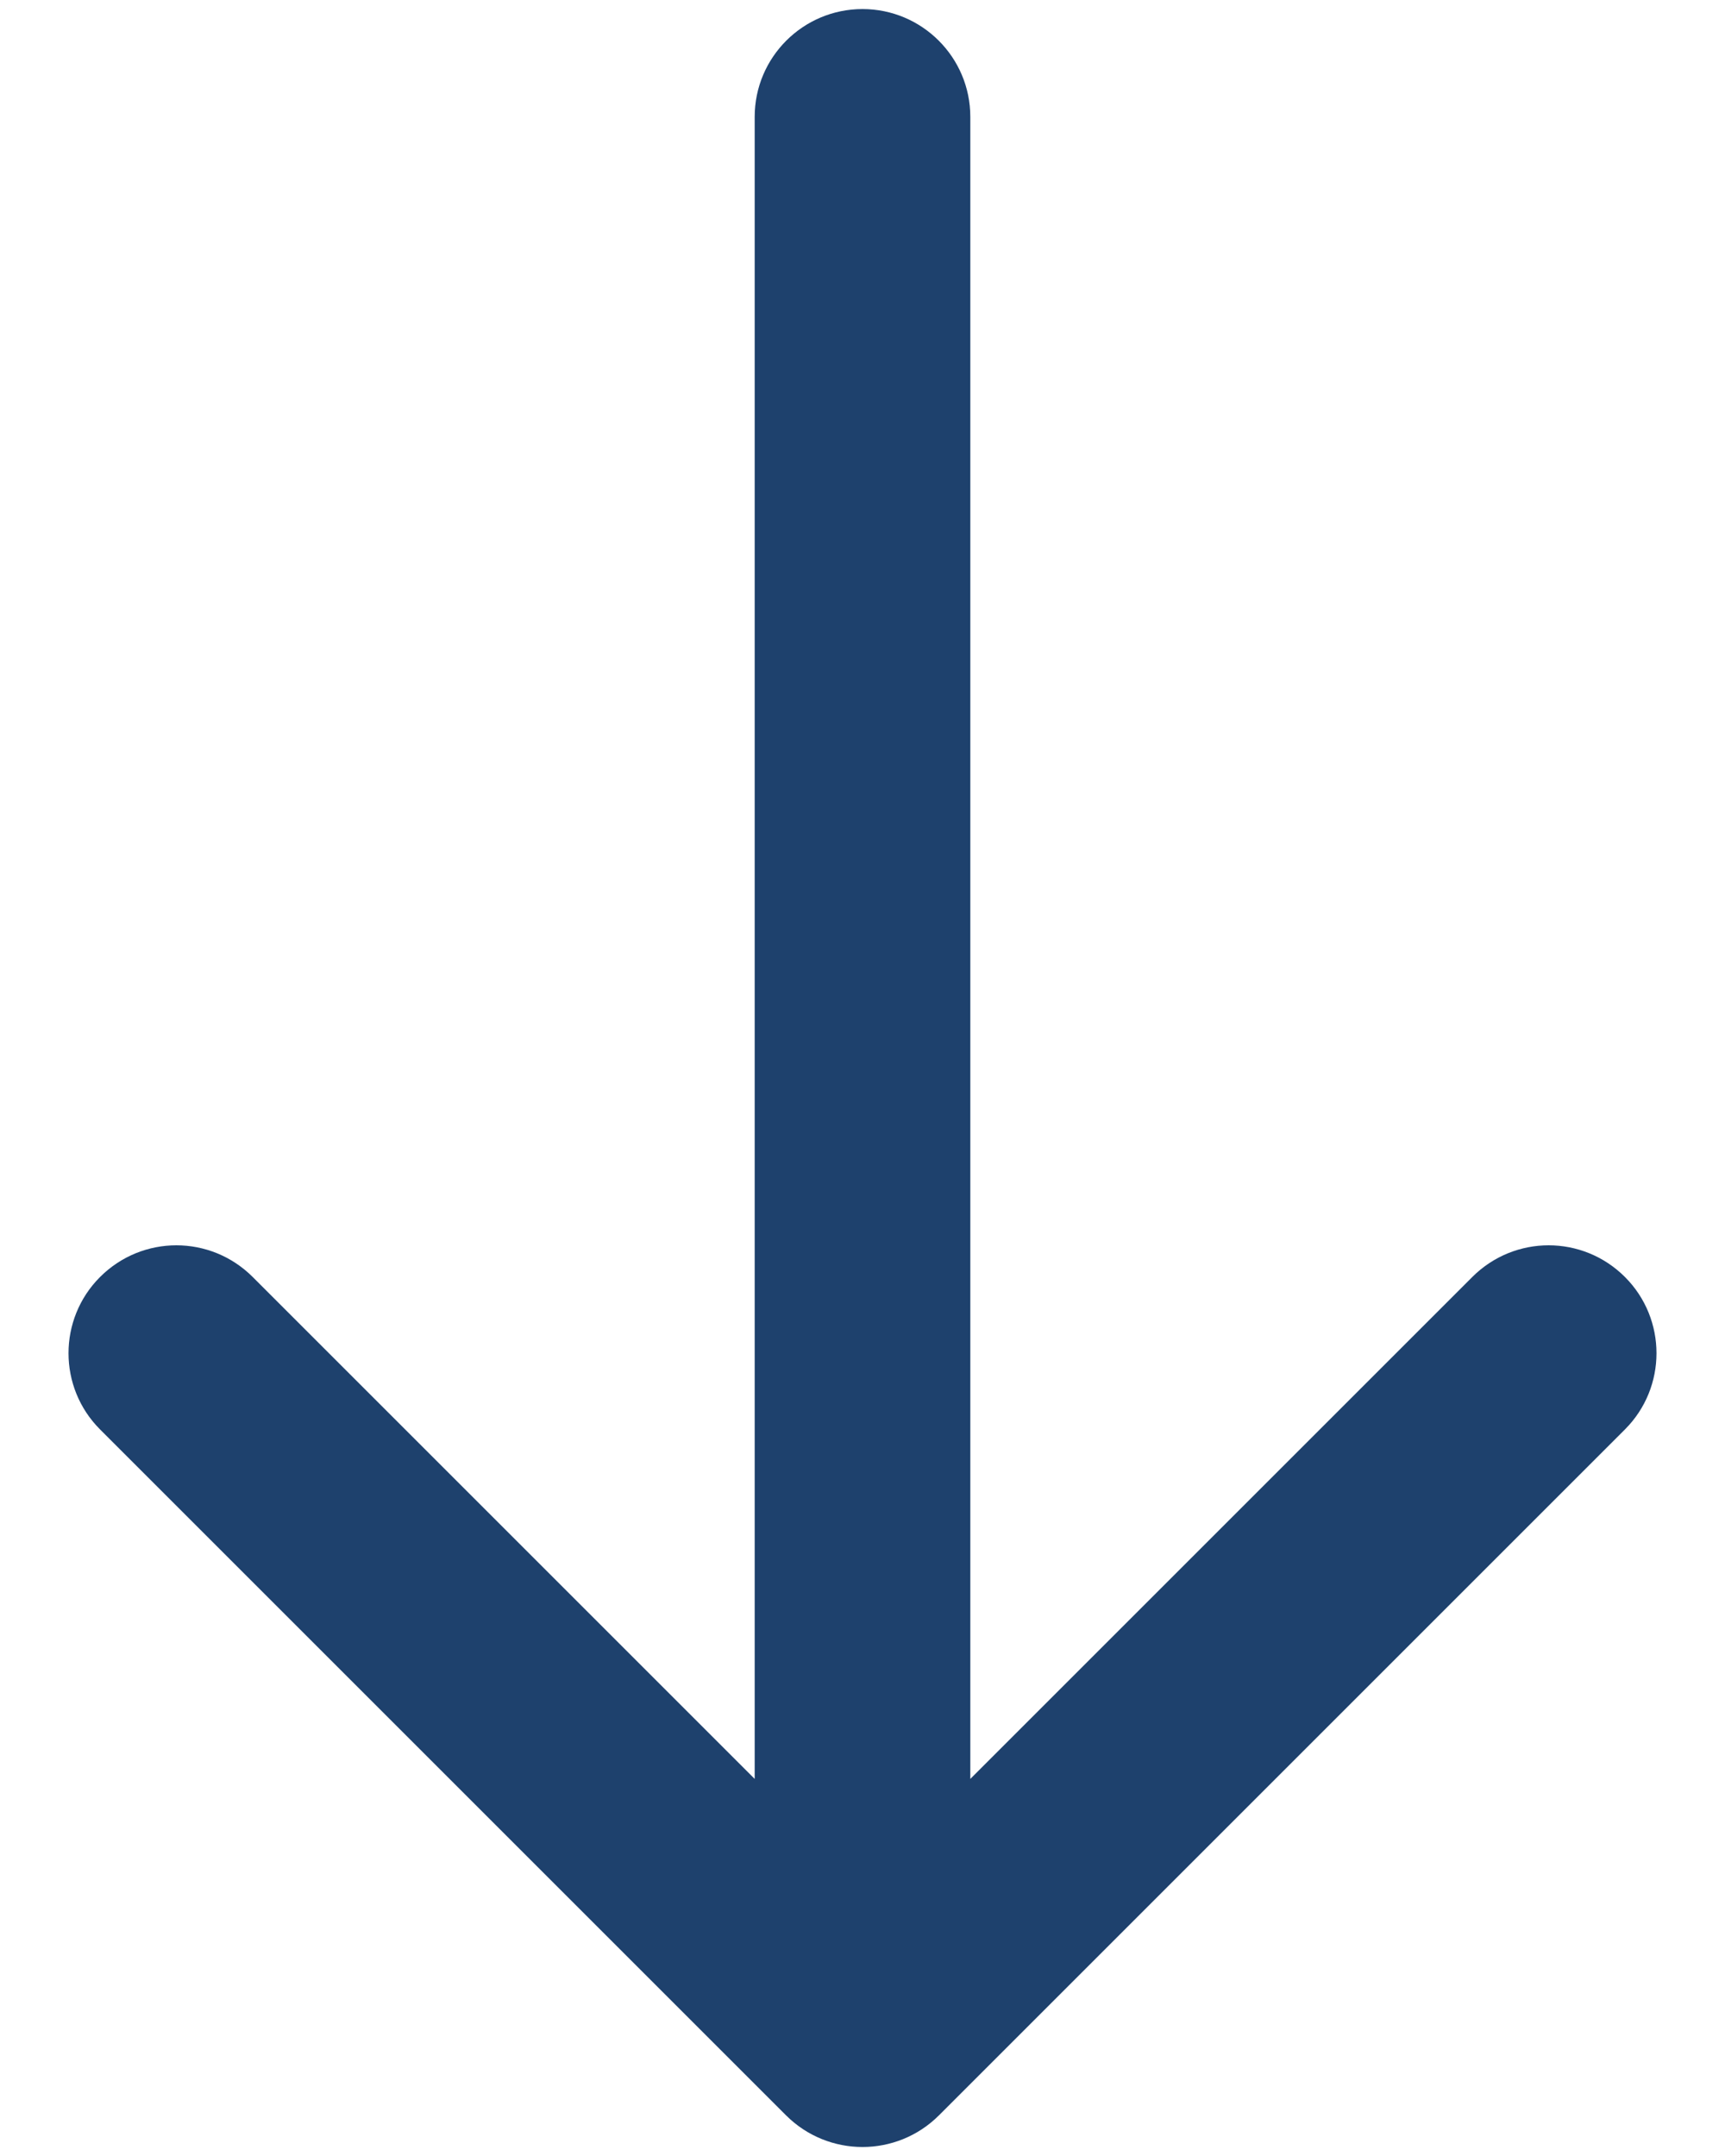 <svg width="8" height="10" viewBox="0 0 8 10" fill="none" xmlns="http://www.w3.org/2000/svg">
<path id="Vector 2" d="M4.5 0.542C4.5 0.266 4.276 0.042 4 0.042C3.724 0.042 3.5 0.266 3.5 0.542L4.5 0.542ZM3.646 9.812C3.842 10.007 4.158 10.007 4.354 9.812L7.536 6.63C7.731 6.435 7.731 6.118 7.536 5.923C7.34 5.727 7.024 5.727 6.828 5.923L4 8.751L1.172 5.923C0.976 5.727 0.66 5.727 0.464 5.923C0.269 6.118 0.269 6.435 0.464 6.63L3.646 9.812ZM3.5 0.542L3.5 9.458L4.5 9.458L4.5 0.542L3.5 0.542Z" fill="#1E416D"/>
</svg>
